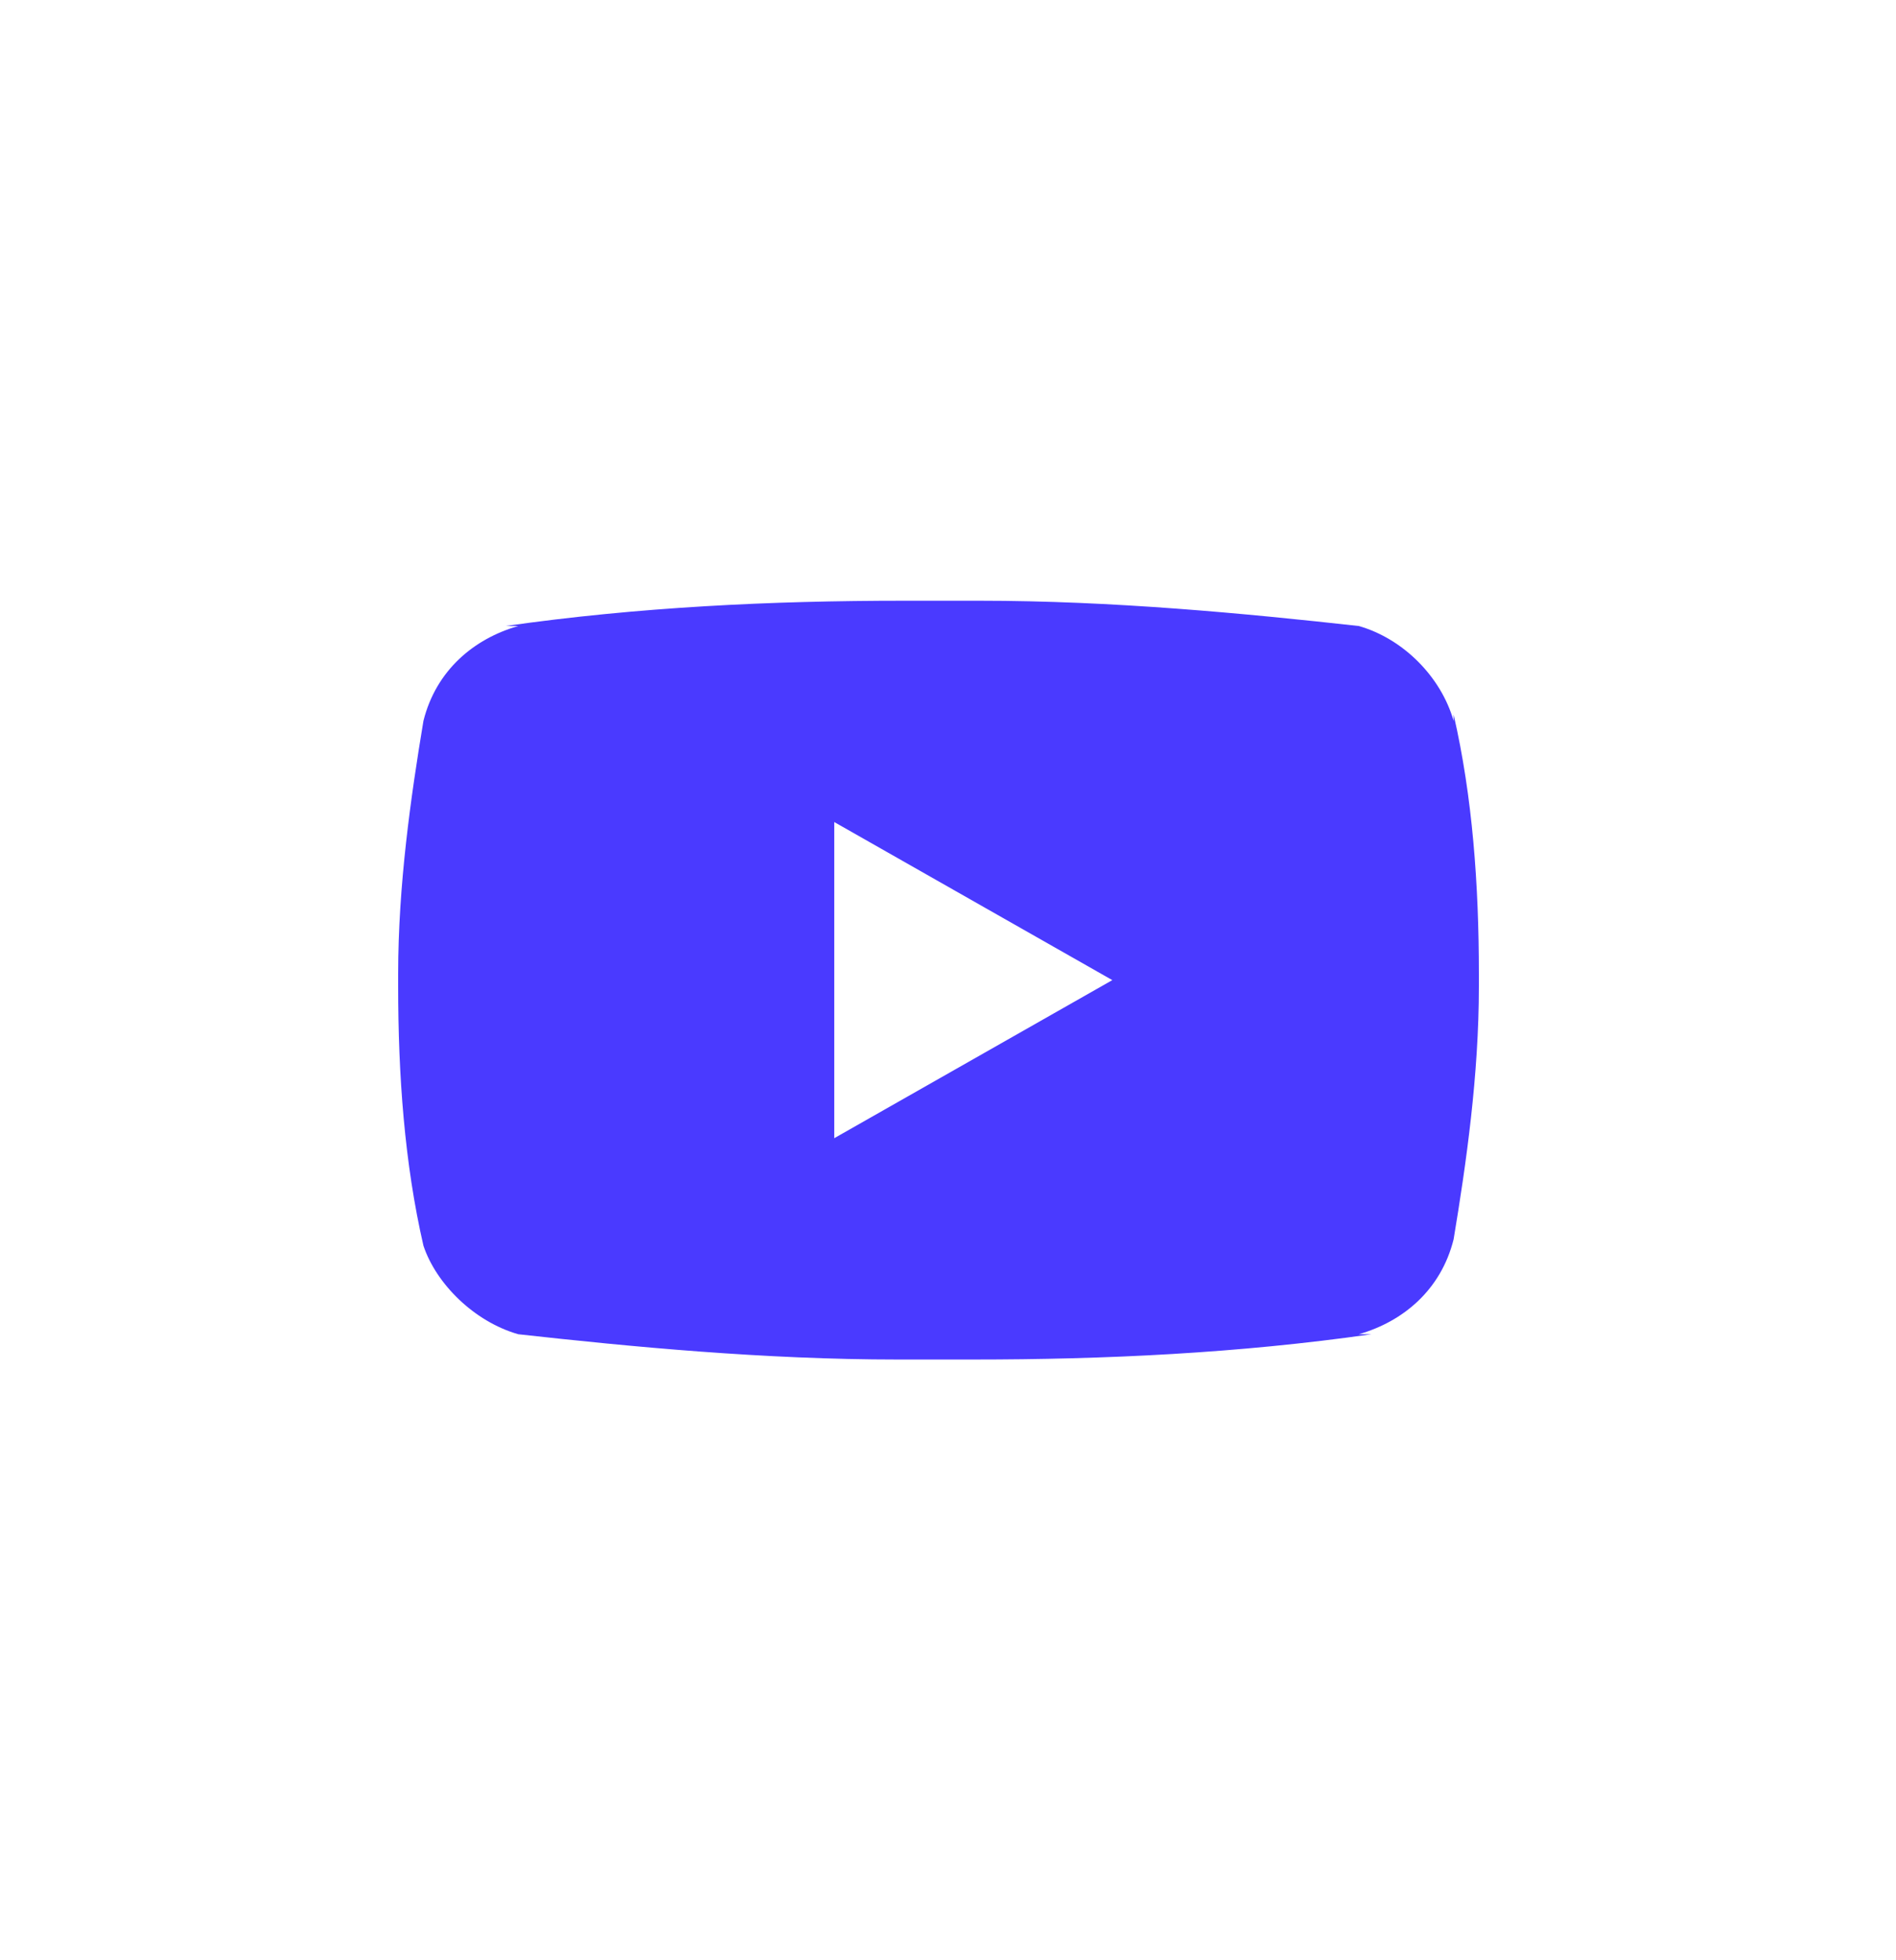 <?xml version="1.0" encoding="UTF-8"?>
<svg id="Layer_1" data-name="Layer 1" xmlns="http://www.w3.org/2000/svg" version="1.1" viewBox="0 0 30 31">
  <defs>
    <style>
      .cls-1 {
        fill: #4a3aff;
        stroke-width: 0px;
      }
    </style>
  </defs>
  <path class="cls-1" d="M13.2,18v-5l4.4,2.5-4.4,2.5ZM23,11.4c-.2-.7-.8-1.3-1.5-1.5h0c-1.8-.2-3.9-.4-6-.4s-.4,0-.6,0h0c-.2,0-.4,0-.6,0-2.1,0-4.2.1-6.3.4h.2c-.7.2-1.3.7-1.5,1.5h0c-.2,1.2-.4,2.6-.4,4s0,0,0,.1h0s0,0,0,.1c0,1.4.1,2.8.4,4.1h0c.2.6.8,1.2,1.5,1.4h0c1.8.2,3.9.4,6,.4s.4,0,.6,0h0c.2,0,.4,0,.6,0,2.1,0,4.2-.1,6.3-.4h-.2c.7-.2,1.3-.7,1.5-1.5h0c.2-1.2.4-2.6.4-4s0,0,0-.1h0s0,0,0-.1c0-1.4-.1-2.8-.4-4.1h0c0,.1,0,.1,0,.1Z"/>
</svg>